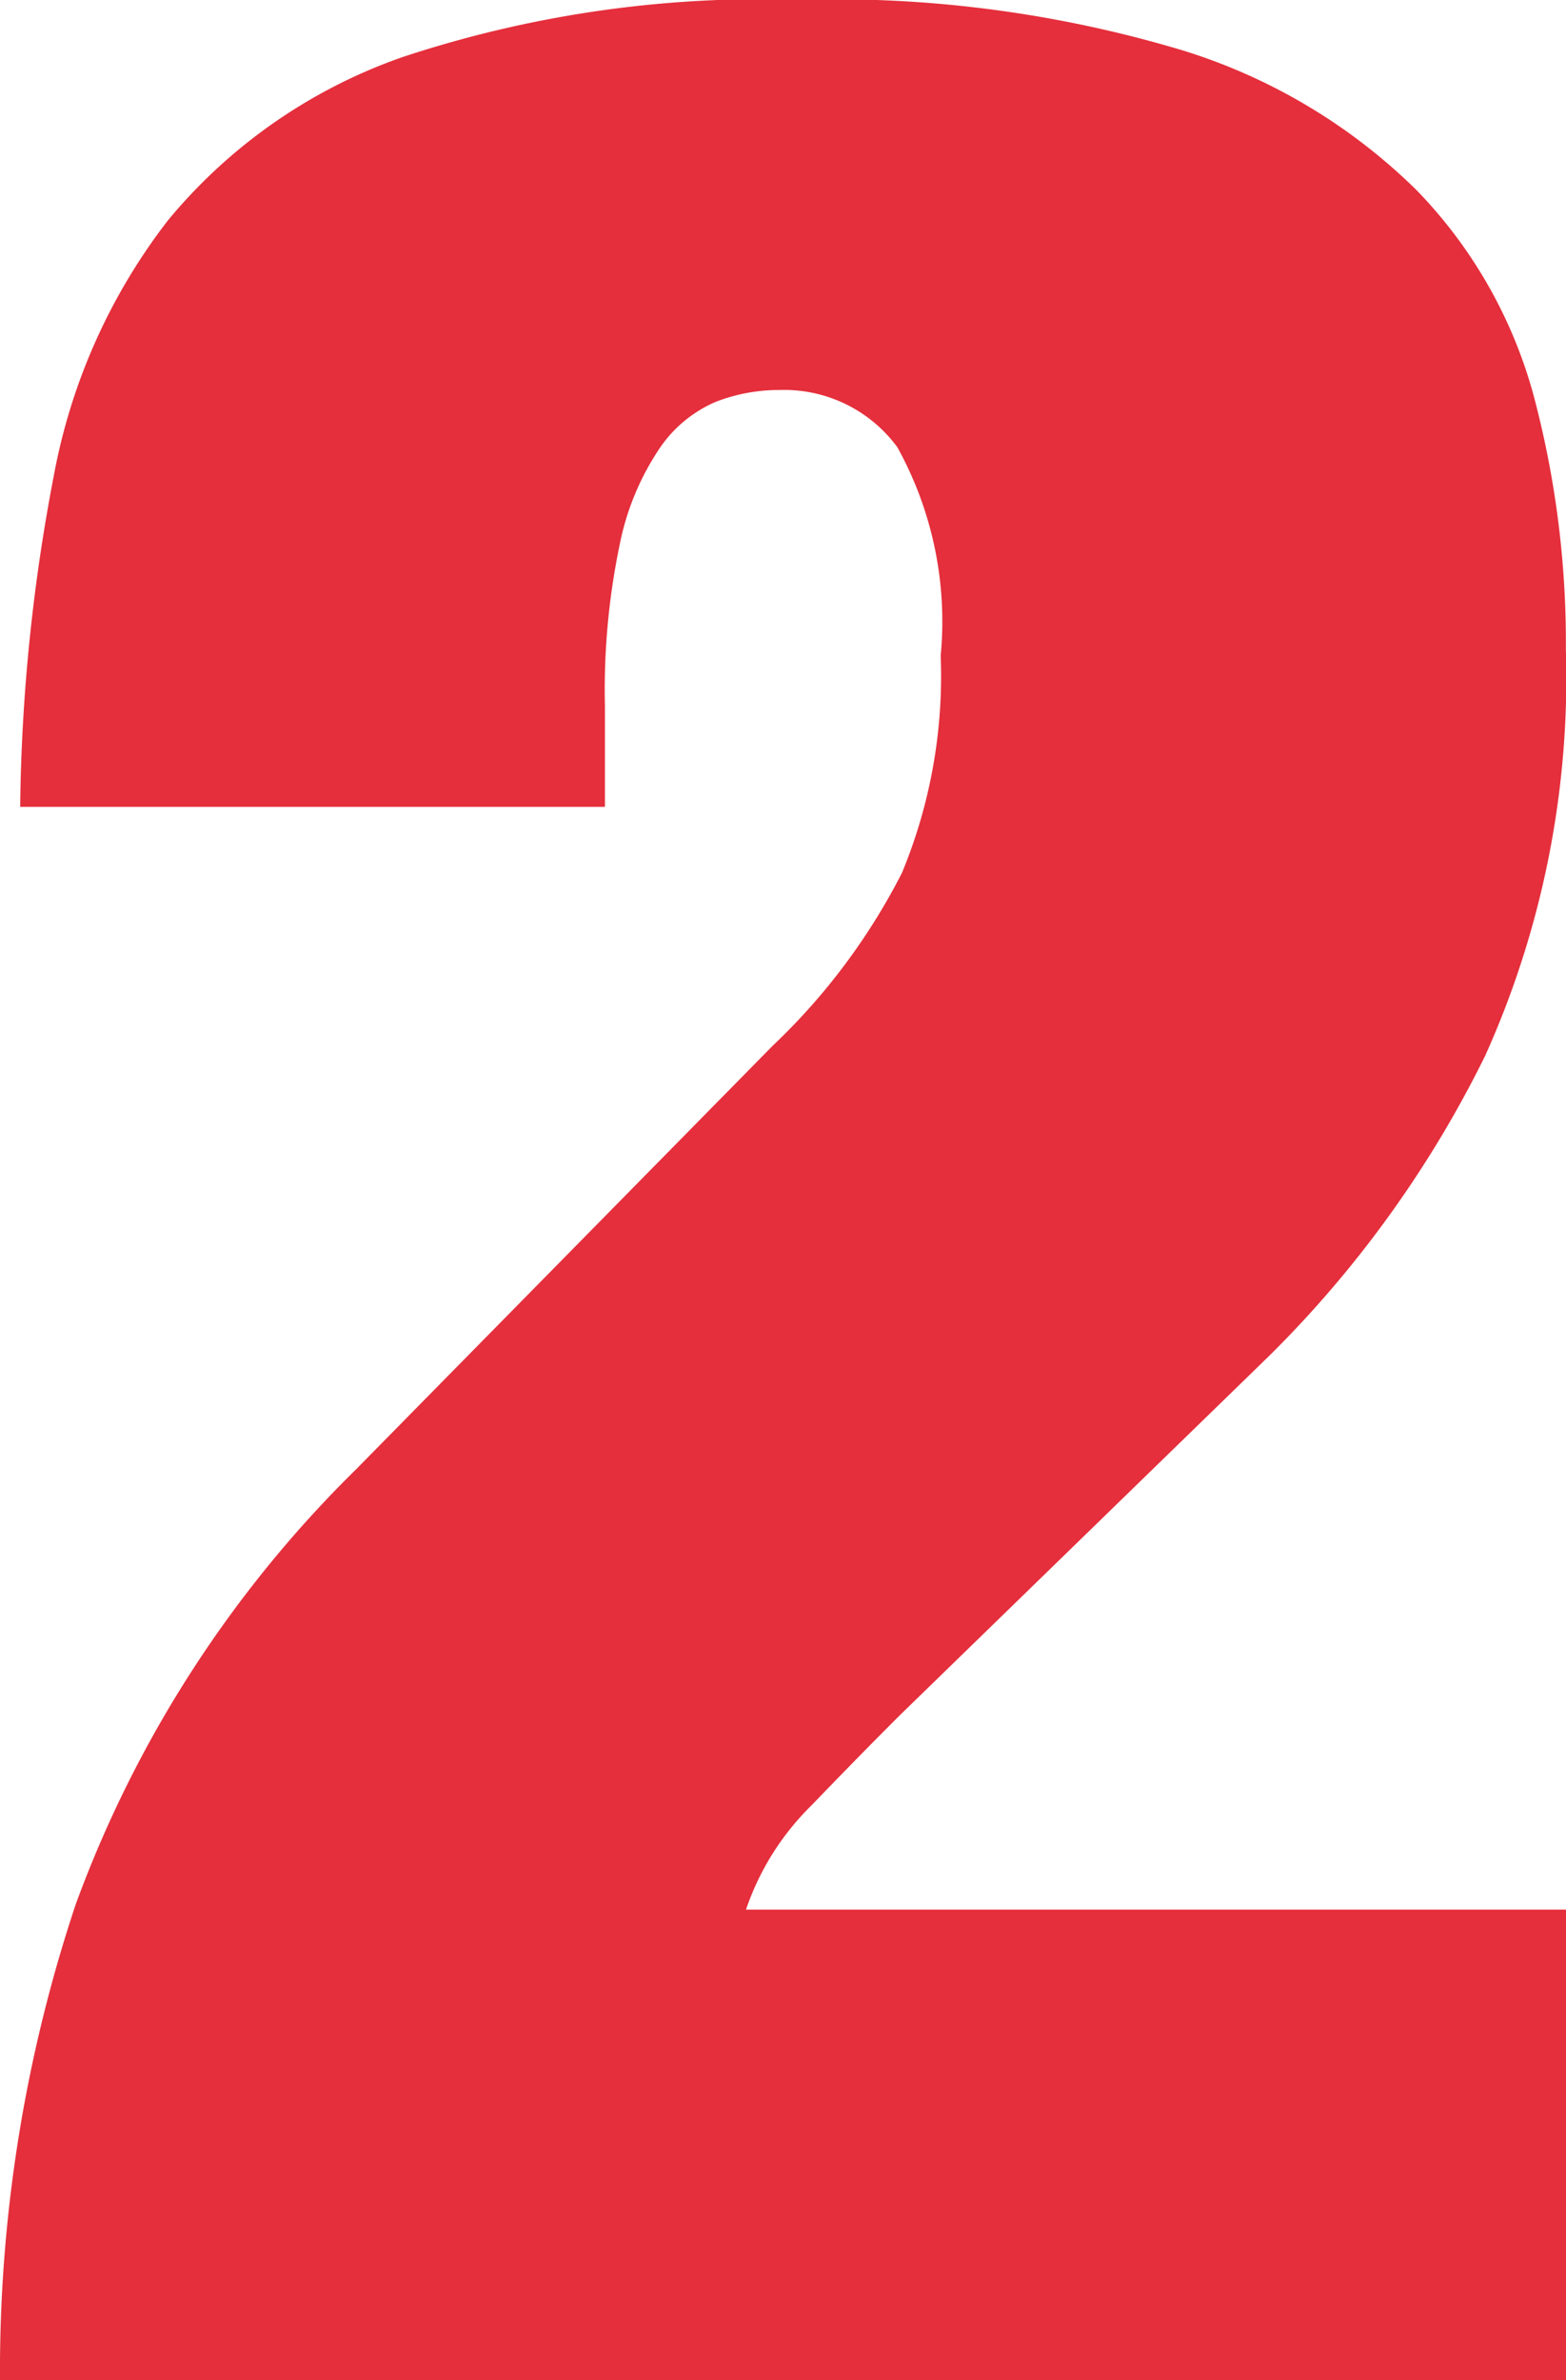 <svg xmlns="http://www.w3.org/2000/svg" width="21.655" height="32.901" viewBox="0 0 21.655 32.901">
  <path id="パス_69610" data-name="パス 69610" d="M2.141-58.231h8.086v-1.394a9.85,9.85,0,0,1,.209-2.254,3.658,3.658,0,0,1,.558-1.324,1.792,1.792,0,0,1,.767-.627,2.414,2.414,0,0,1,.883-.163,1.941,1.941,0,0,1,1.626.79,4.972,4.972,0,0,1,.6,2.881,7.113,7.113,0,0,1-.534,3,8.8,8.8,0,0,1-1.789,2.393L6.788-49.076a16.251,16.251,0,0,0-3.88,6.018,20.38,20.38,0,0,0-1.046,6.576H23.517v-6.506H12.178a3.673,3.673,0,0,1,.906-1.441q.674-.7,1.231-1.255l5.112-4.972A15.409,15.409,0,0,0,22.4-54.792a12.718,12.718,0,0,0,1.115-5.623,13.26,13.26,0,0,0-.441-3.485,6.529,6.529,0,0,0-1.626-2.858,7.948,7.948,0,0,0-3.23-1.929,16.748,16.748,0,0,0-5.3-.7,15.808,15.808,0,0,0-5.484.79A7.349,7.349,0,0,0,4.186-66.34a8.2,8.2,0,0,0-1.58,3.532A25.541,25.541,0,0,0,2.141-58.231Z" transform="translate(-1.862 69.384)" fill="#e52f3c"/>
</svg>
